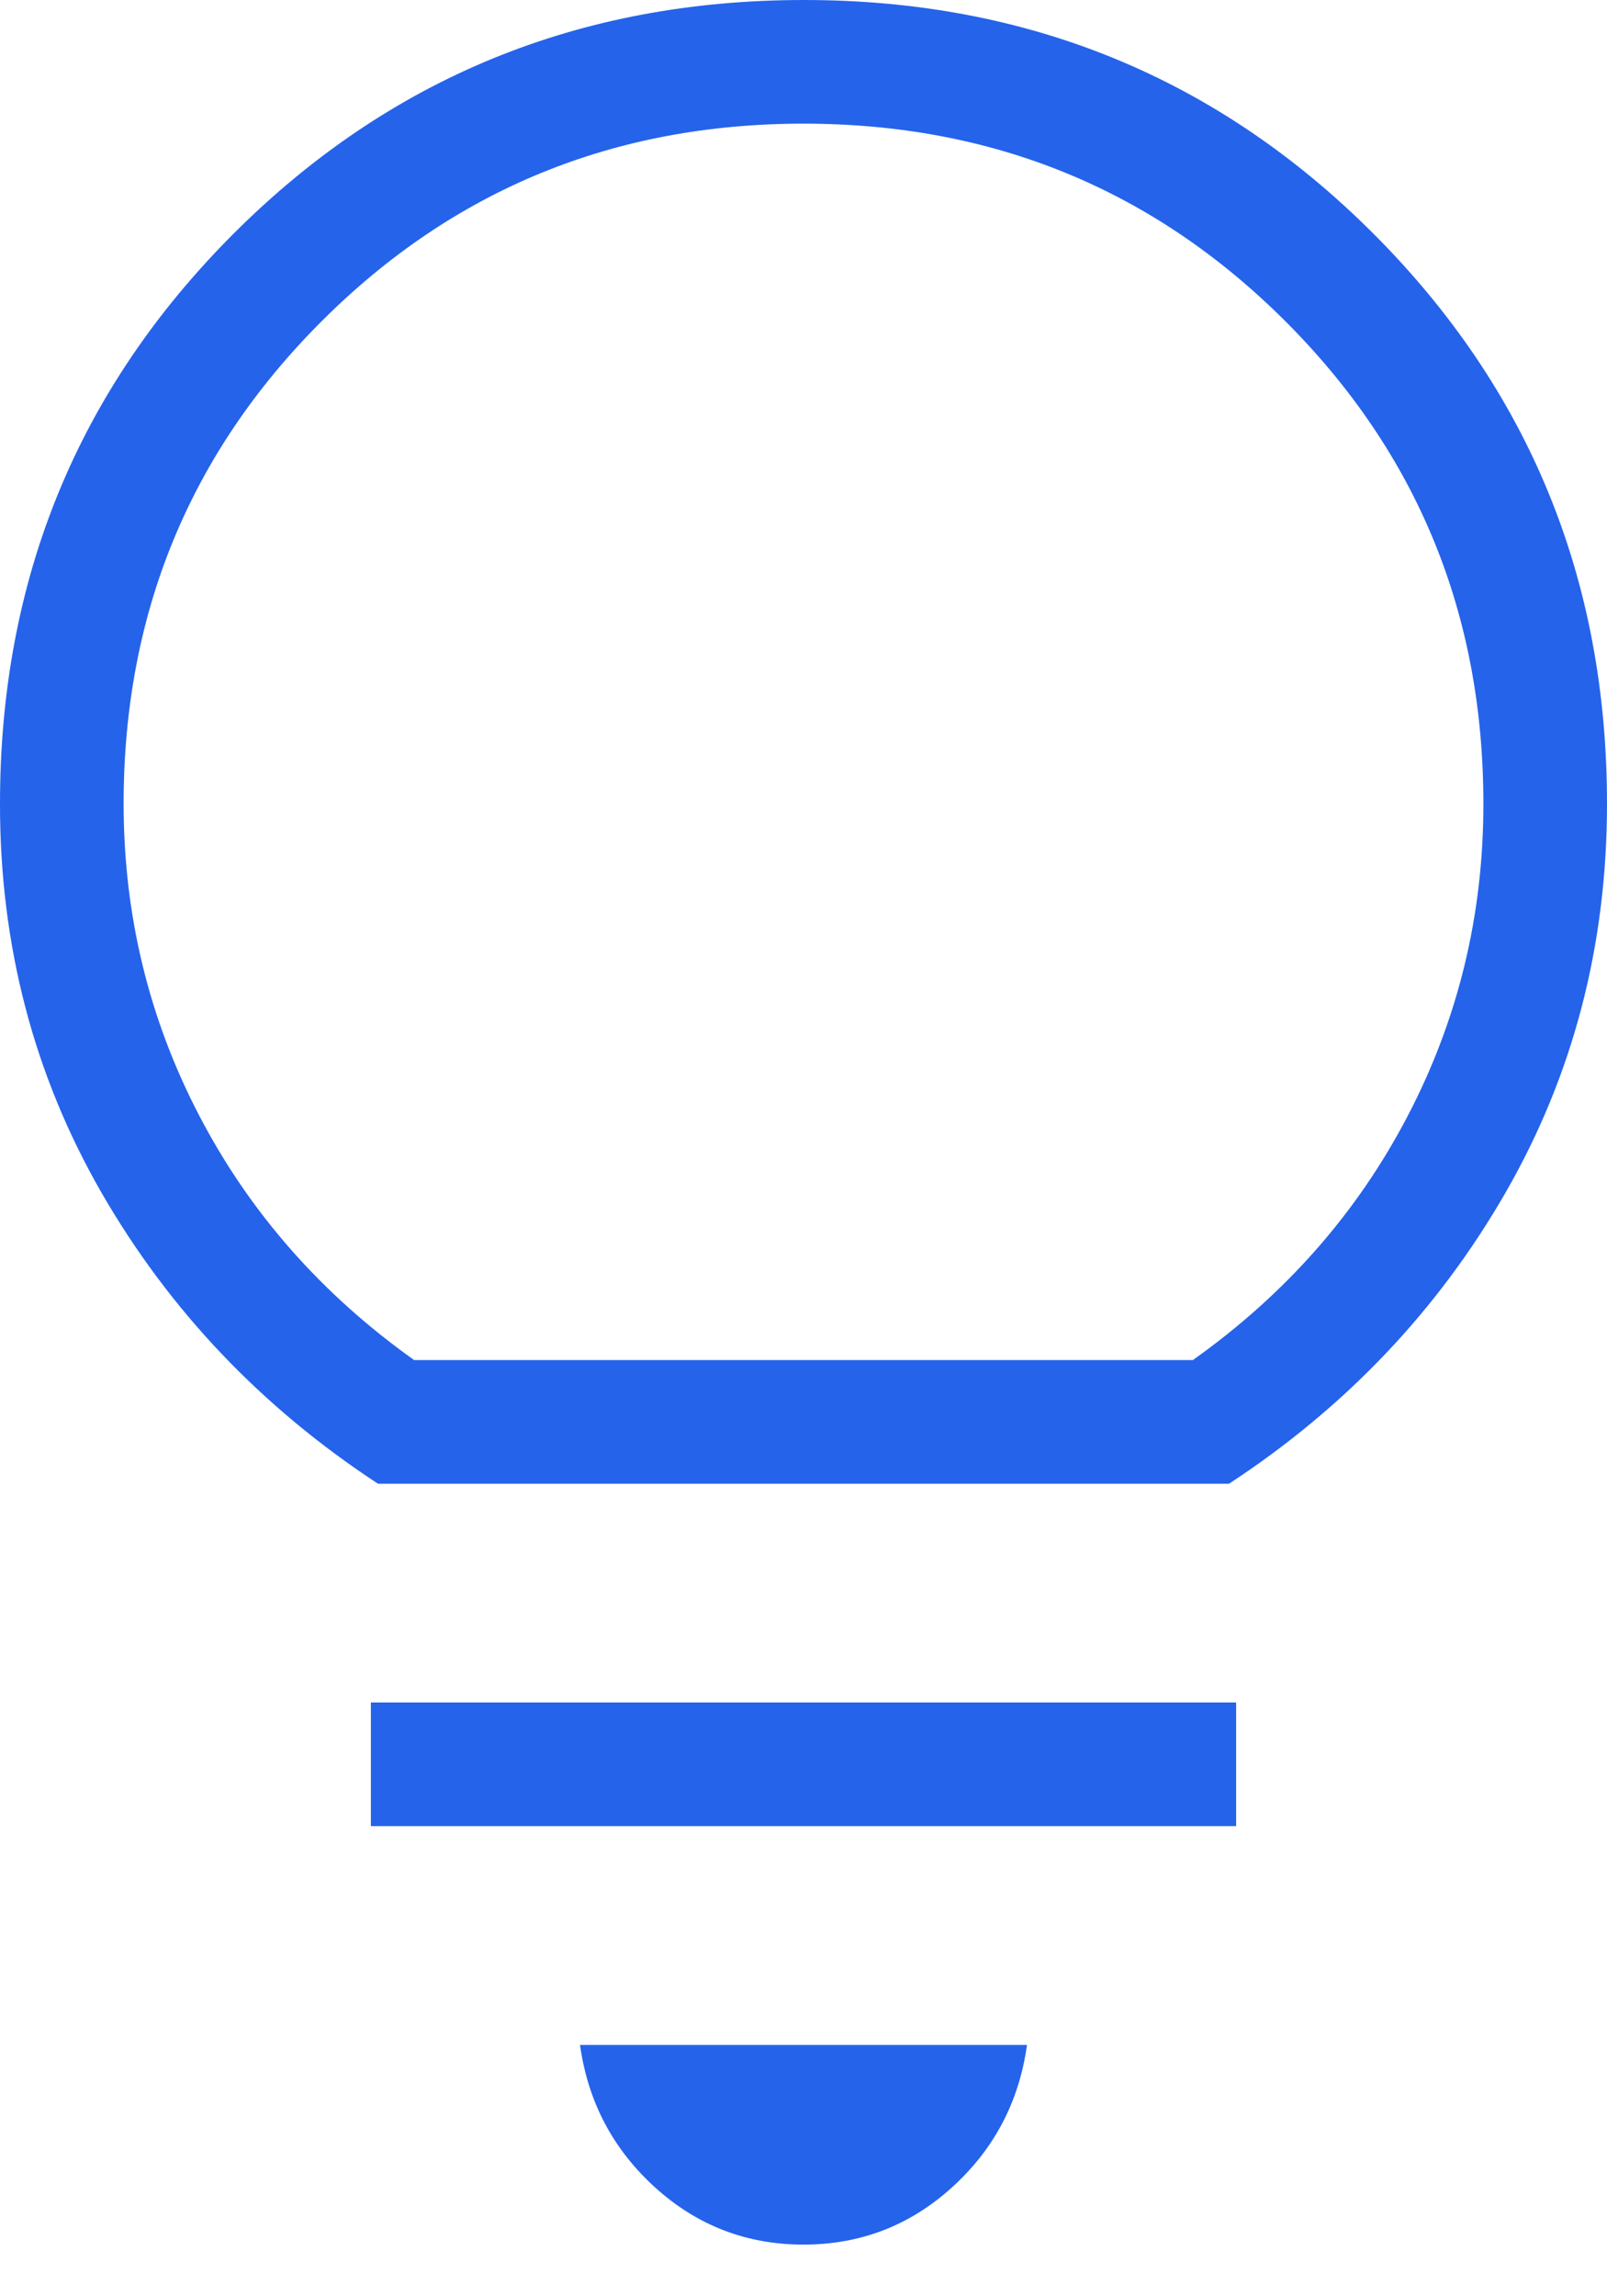 <?xml version="1.0" encoding="UTF-8"?> <svg xmlns="http://www.w3.org/2000/svg" width="14" height="20" viewBox="0 0 14 20" fill="none"><path d="M7 19.55C6.505 19.55 6.073 19.384 5.707 19.052C5.34 18.719 5.122 18.306 5.053 17.811H8.947C8.878 18.307 8.66 18.72 8.293 19.052C7.927 19.384 7.495 19.55 7 19.55ZM3.231 15.905V14.828H10.769V15.905H3.231ZM3.293 12.923C2.276 12.256 1.473 11.41 0.883 10.386C0.294 9.361 -0.001 8.233 1.31012e-06 7C1.31012e-06 5.046 0.678 3.392 2.035 2.035C3.392 0.679 5.047 0.001 7 5.69198e-07C8.953 -0.001 10.608 0.678 11.965 2.035C13.322 3.393 14 5.048 14 7C14 8.233 13.706 9.361 13.117 10.386C12.528 11.41 11.725 12.256 10.707 12.923H3.293ZM3.608 11.846H10.392C11.2 11.272 11.824 10.563 12.264 9.719C12.704 8.876 12.924 7.969 12.923 7C12.923 5.349 12.349 3.949 11.2 2.8C10.051 1.651 8.651 1.077 7 1.077C5.349 1.077 3.949 1.651 2.8 2.8C1.651 3.949 1.077 5.349 1.077 7C1.077 7.969 1.297 8.876 1.737 9.719C2.177 10.563 2.801 11.272 3.608 11.846Z" fill="#2563EB"></path></svg> 